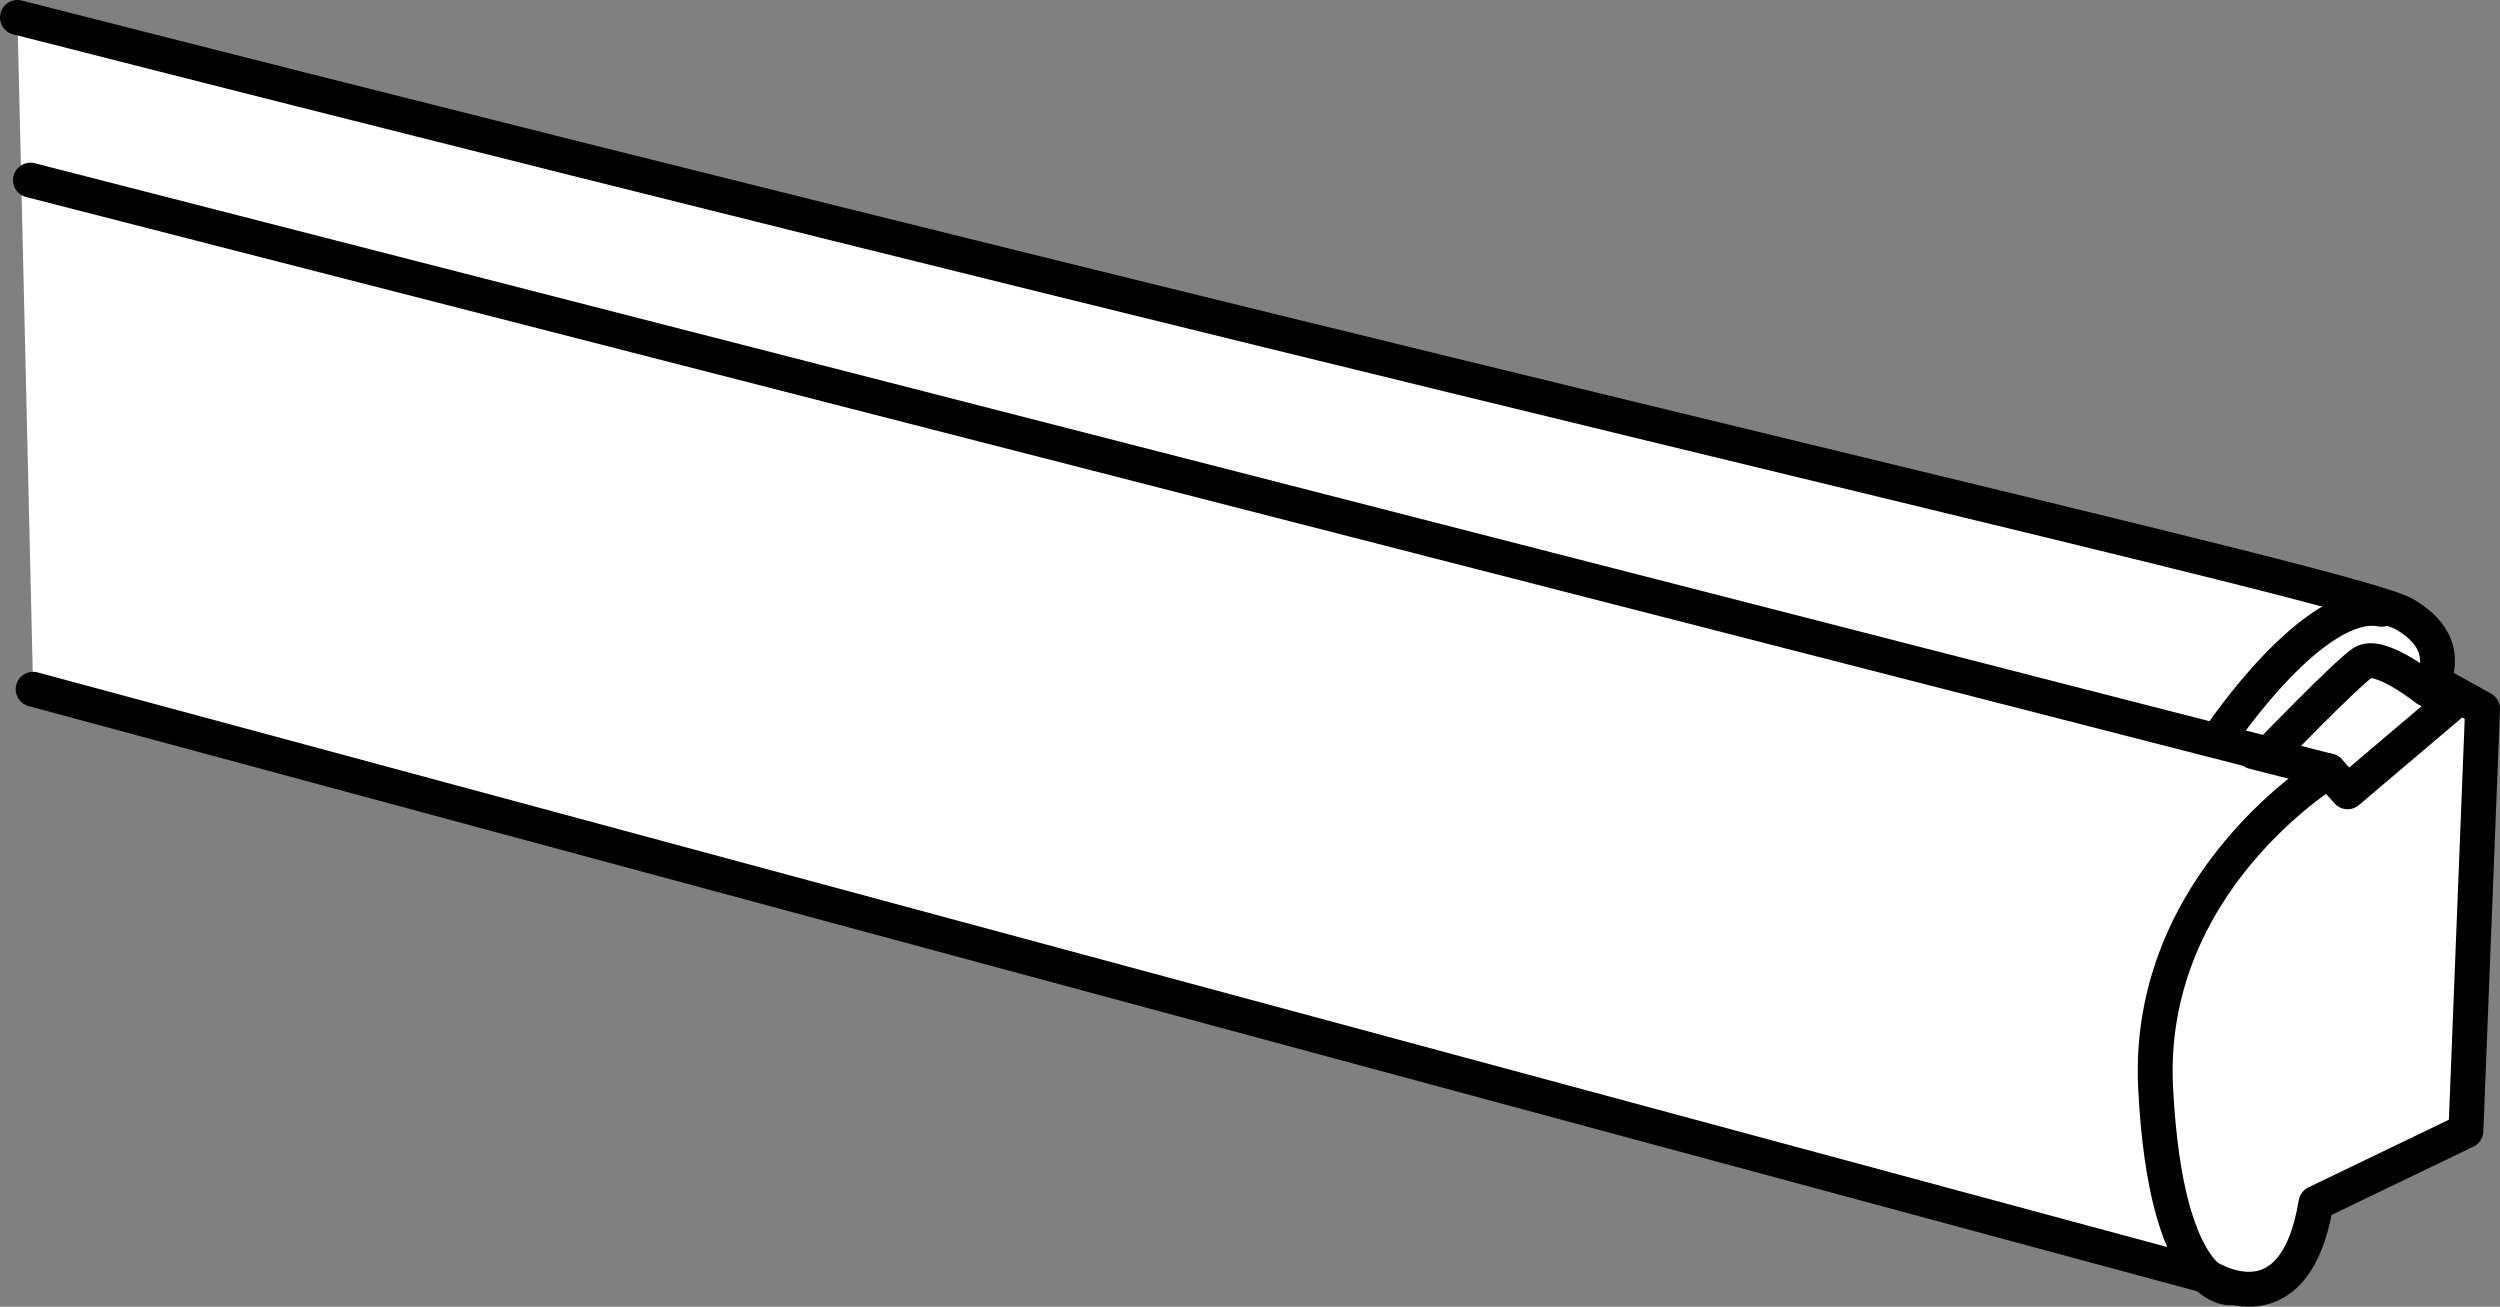 <?xml version="1.0" encoding="iso-8859-1"?>
<!-- Generator: Adobe Illustrator 28.1.0, SVG Export Plug-In . SVG Version: 6.00 Build 0)  -->
<svg version="1.1" id="image" xmlns="http://www.w3.org/2000/svg" xmlns:xlink="http://www.w3.org/1999/xlink" x="0px" y="0px"
	 width="57.334px" height="29.968px" viewBox="0 0 57.334 29.968" enable-background="new 0 0 57.334 29.968"
	 xml:space="preserve">
<rect x="0" y="0" width="57.334" height="29.968" fill="#808080" stroke="none"/>
<path fill="#FFFFFF" stroke="#000000" stroke-width="0.8" stroke-linecap="round" stroke-linejoin="round" stroke-miterlimit="10" d="
	M0.76,15.807l49.807,13.44c0,0,2.038,1.401,2.547-1.656l3.438-1.656l0.382-9.679l-1.146-0.637
	c0,0,0.511-0.859-0.637-1.528C54.003,13.423,36.955,9.723,0.4,0.4"/>
<path fill="none" stroke="#000000" stroke-width="0.8" stroke-linecap="round" stroke-linejoin="round" stroke-miterlimit="10" d="
	M55.661,15.812c0,0-1.092-0.869-1.474-0.614c-0.382,0.255-2.165,2.101-2.165,2.101L0.699,4.131"/>
<path fill="none" stroke="#000000" stroke-width="0.8" stroke-linecap="round" stroke-linejoin="round" stroke-miterlimit="10" d="
	M56.361,16.019l-2.522,2.14l-0.43-0.478c0,0-4.212,2.54-3.973,7.268c0.239,4.728,1.719,4.585,1.719,4.585"/>
<path fill="none" stroke="#000000" stroke-width="0.8" stroke-linecap="round" stroke-linejoin="round" stroke-miterlimit="10" d="
	M50.947,16.846c0,0,2.139-3.179,3.668-2.873"/>
<line fill="none" stroke="#000000" stroke-width="0.8" stroke-linecap="round" stroke-linejoin="round" stroke-miterlimit="10" x1="53.41" y1="17.681" x2="51.681" y2="17.24"/>
</svg>
